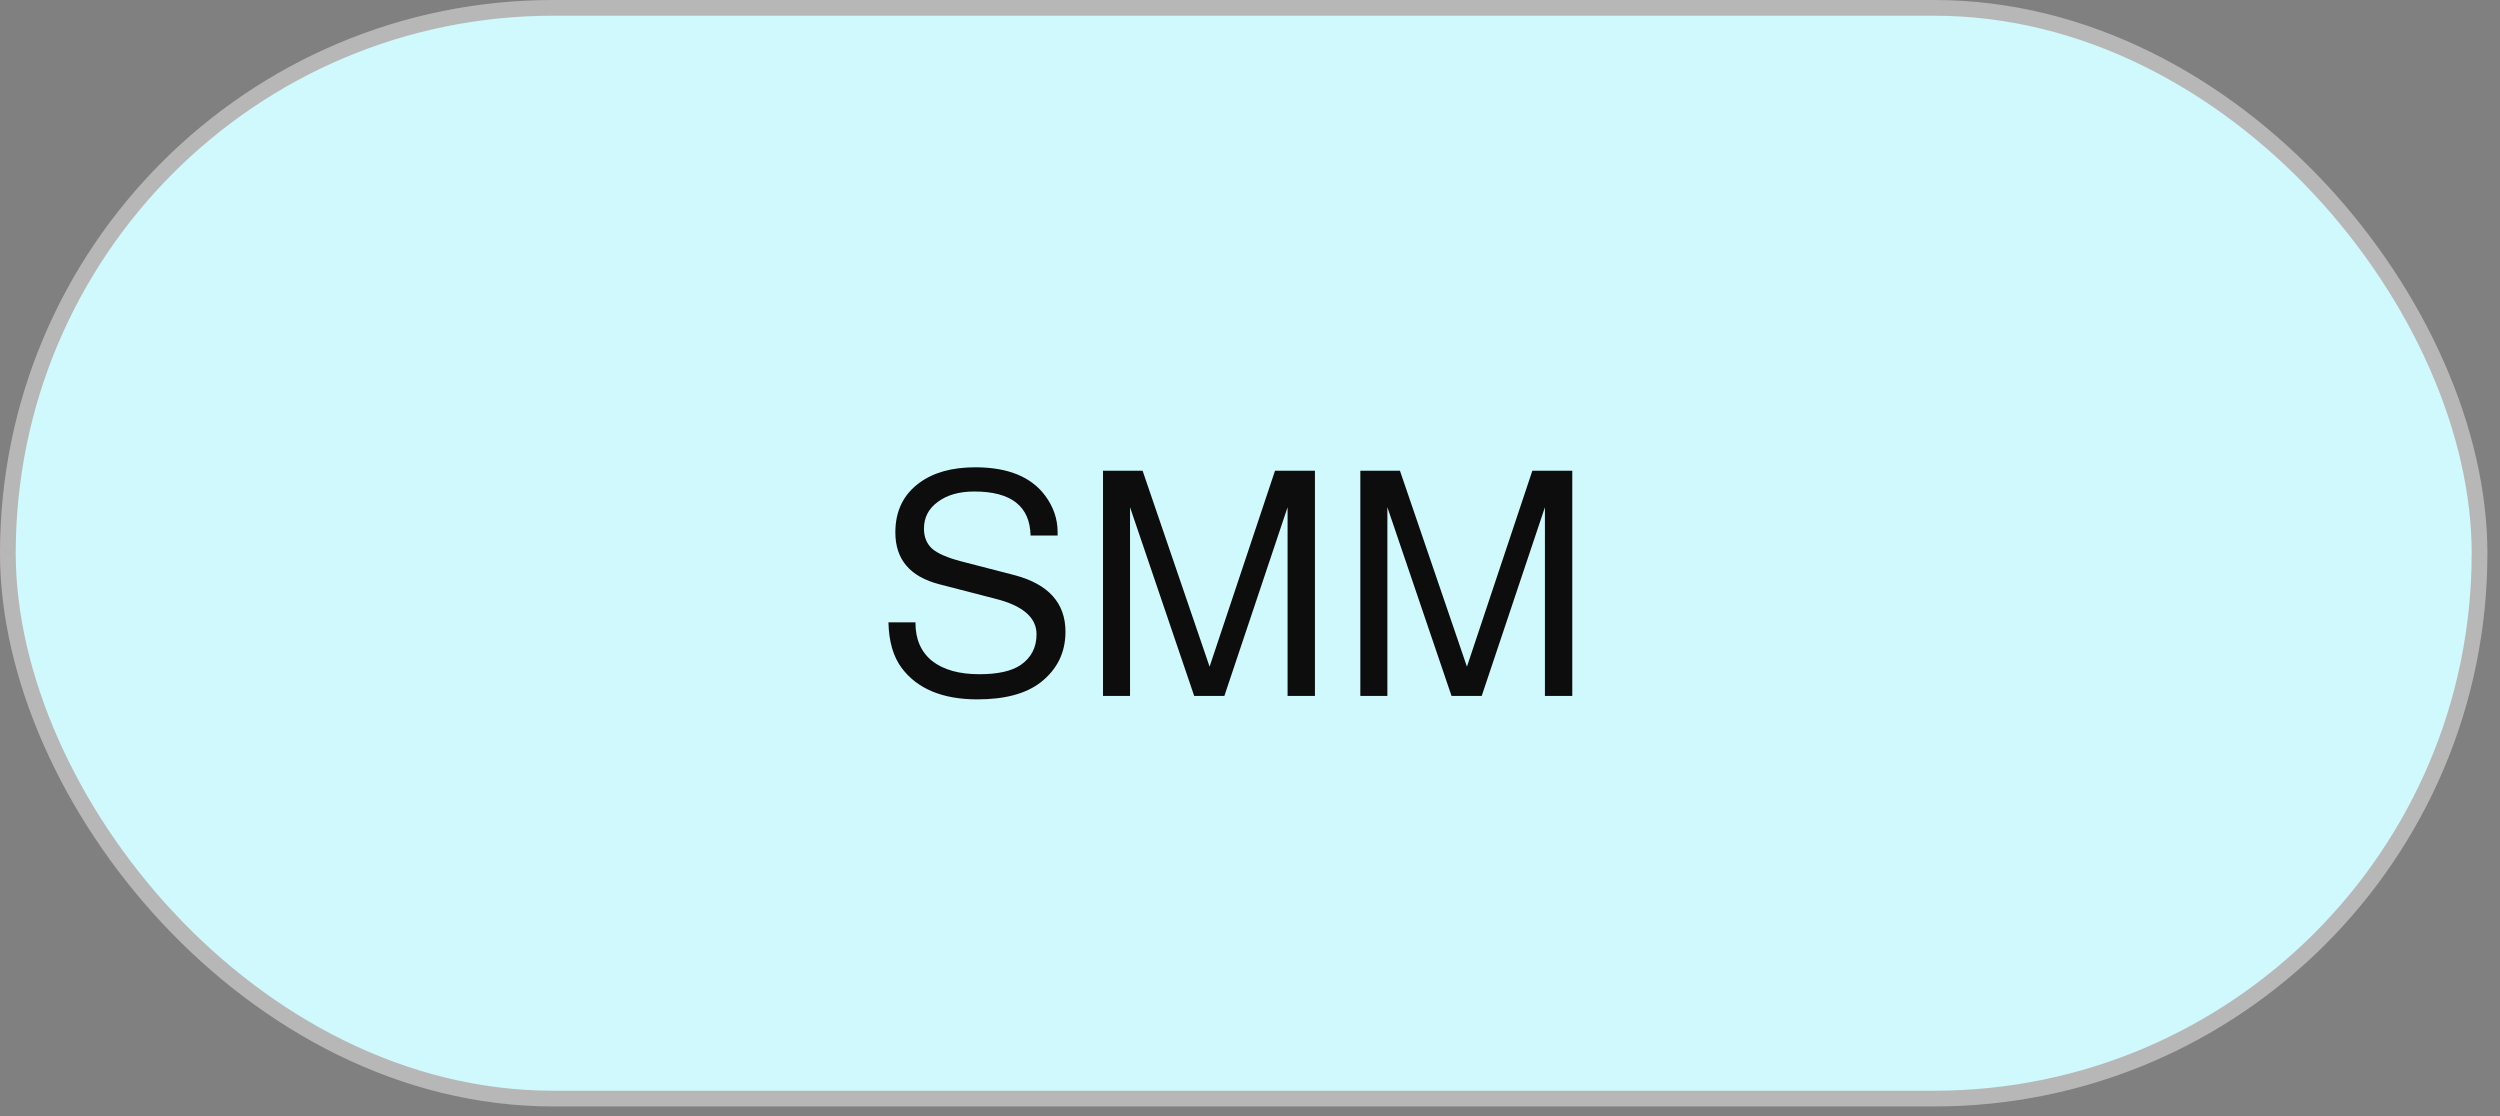 <svg width="159" height="71" viewBox="0 0 159 71" fill="none" xmlns="http://www.w3.org/2000/svg">
<rect x="0" y="0" width="159" height="71" fill="#808080" stroke="none"/>
<rect x="0.5" y="0.5" width="157.199" height="69.37" rx="34.685" fill="#CFF9FC" stroke="#B7B7B7"/>
<path d="M67.264 34.06H65.544C65.504 32.193 64.311 31.26 61.965 31.26C61.005 31.26 60.231 31.48 59.645 31.92C59.058 32.346 58.764 32.913 58.764 33.62C58.764 34.153 58.938 34.58 59.285 34.9C59.645 35.206 60.258 35.473 61.124 35.7L64.525 36.58C66.684 37.153 67.764 38.353 67.764 40.18C67.764 41.5 67.238 42.573 66.184 43.4C65.251 44.12 63.911 44.48 62.164 44.48C59.951 44.48 58.344 43.813 57.344 42.48C56.811 41.76 56.531 40.793 56.505 39.58H58.224V39.62C58.224 40.66 58.578 41.466 59.285 42.04C60.005 42.6 61.005 42.88 62.285 42.88C63.458 42.88 64.331 42.686 64.904 42.3C65.585 41.833 65.924 41.18 65.924 40.34C65.924 39.273 65.051 38.52 63.304 38.08L59.745 37.16C57.878 36.68 56.944 35.58 56.944 33.86C56.944 32.5 57.458 31.446 58.484 30.7C59.378 30.046 60.558 29.72 62.025 29.72C64.105 29.72 65.591 30.326 66.484 31.54C67.004 32.246 67.264 33.013 67.264 33.84C67.264 33.88 67.264 33.953 67.264 34.06ZM77.87 44.26H75.95L71.87 32.26V44.26H70.15V29.94H72.67L76.93 42.4L81.09 29.94H83.63V44.26H81.89V32.26L77.87 44.26ZM94.237 44.26H92.317L88.237 32.26V44.26H86.517V29.94H89.037L93.297 42.4L97.457 29.94H99.997V44.26H98.257V32.26L94.237 44.26Z" fill="#0D0D0D"/>
</svg>
